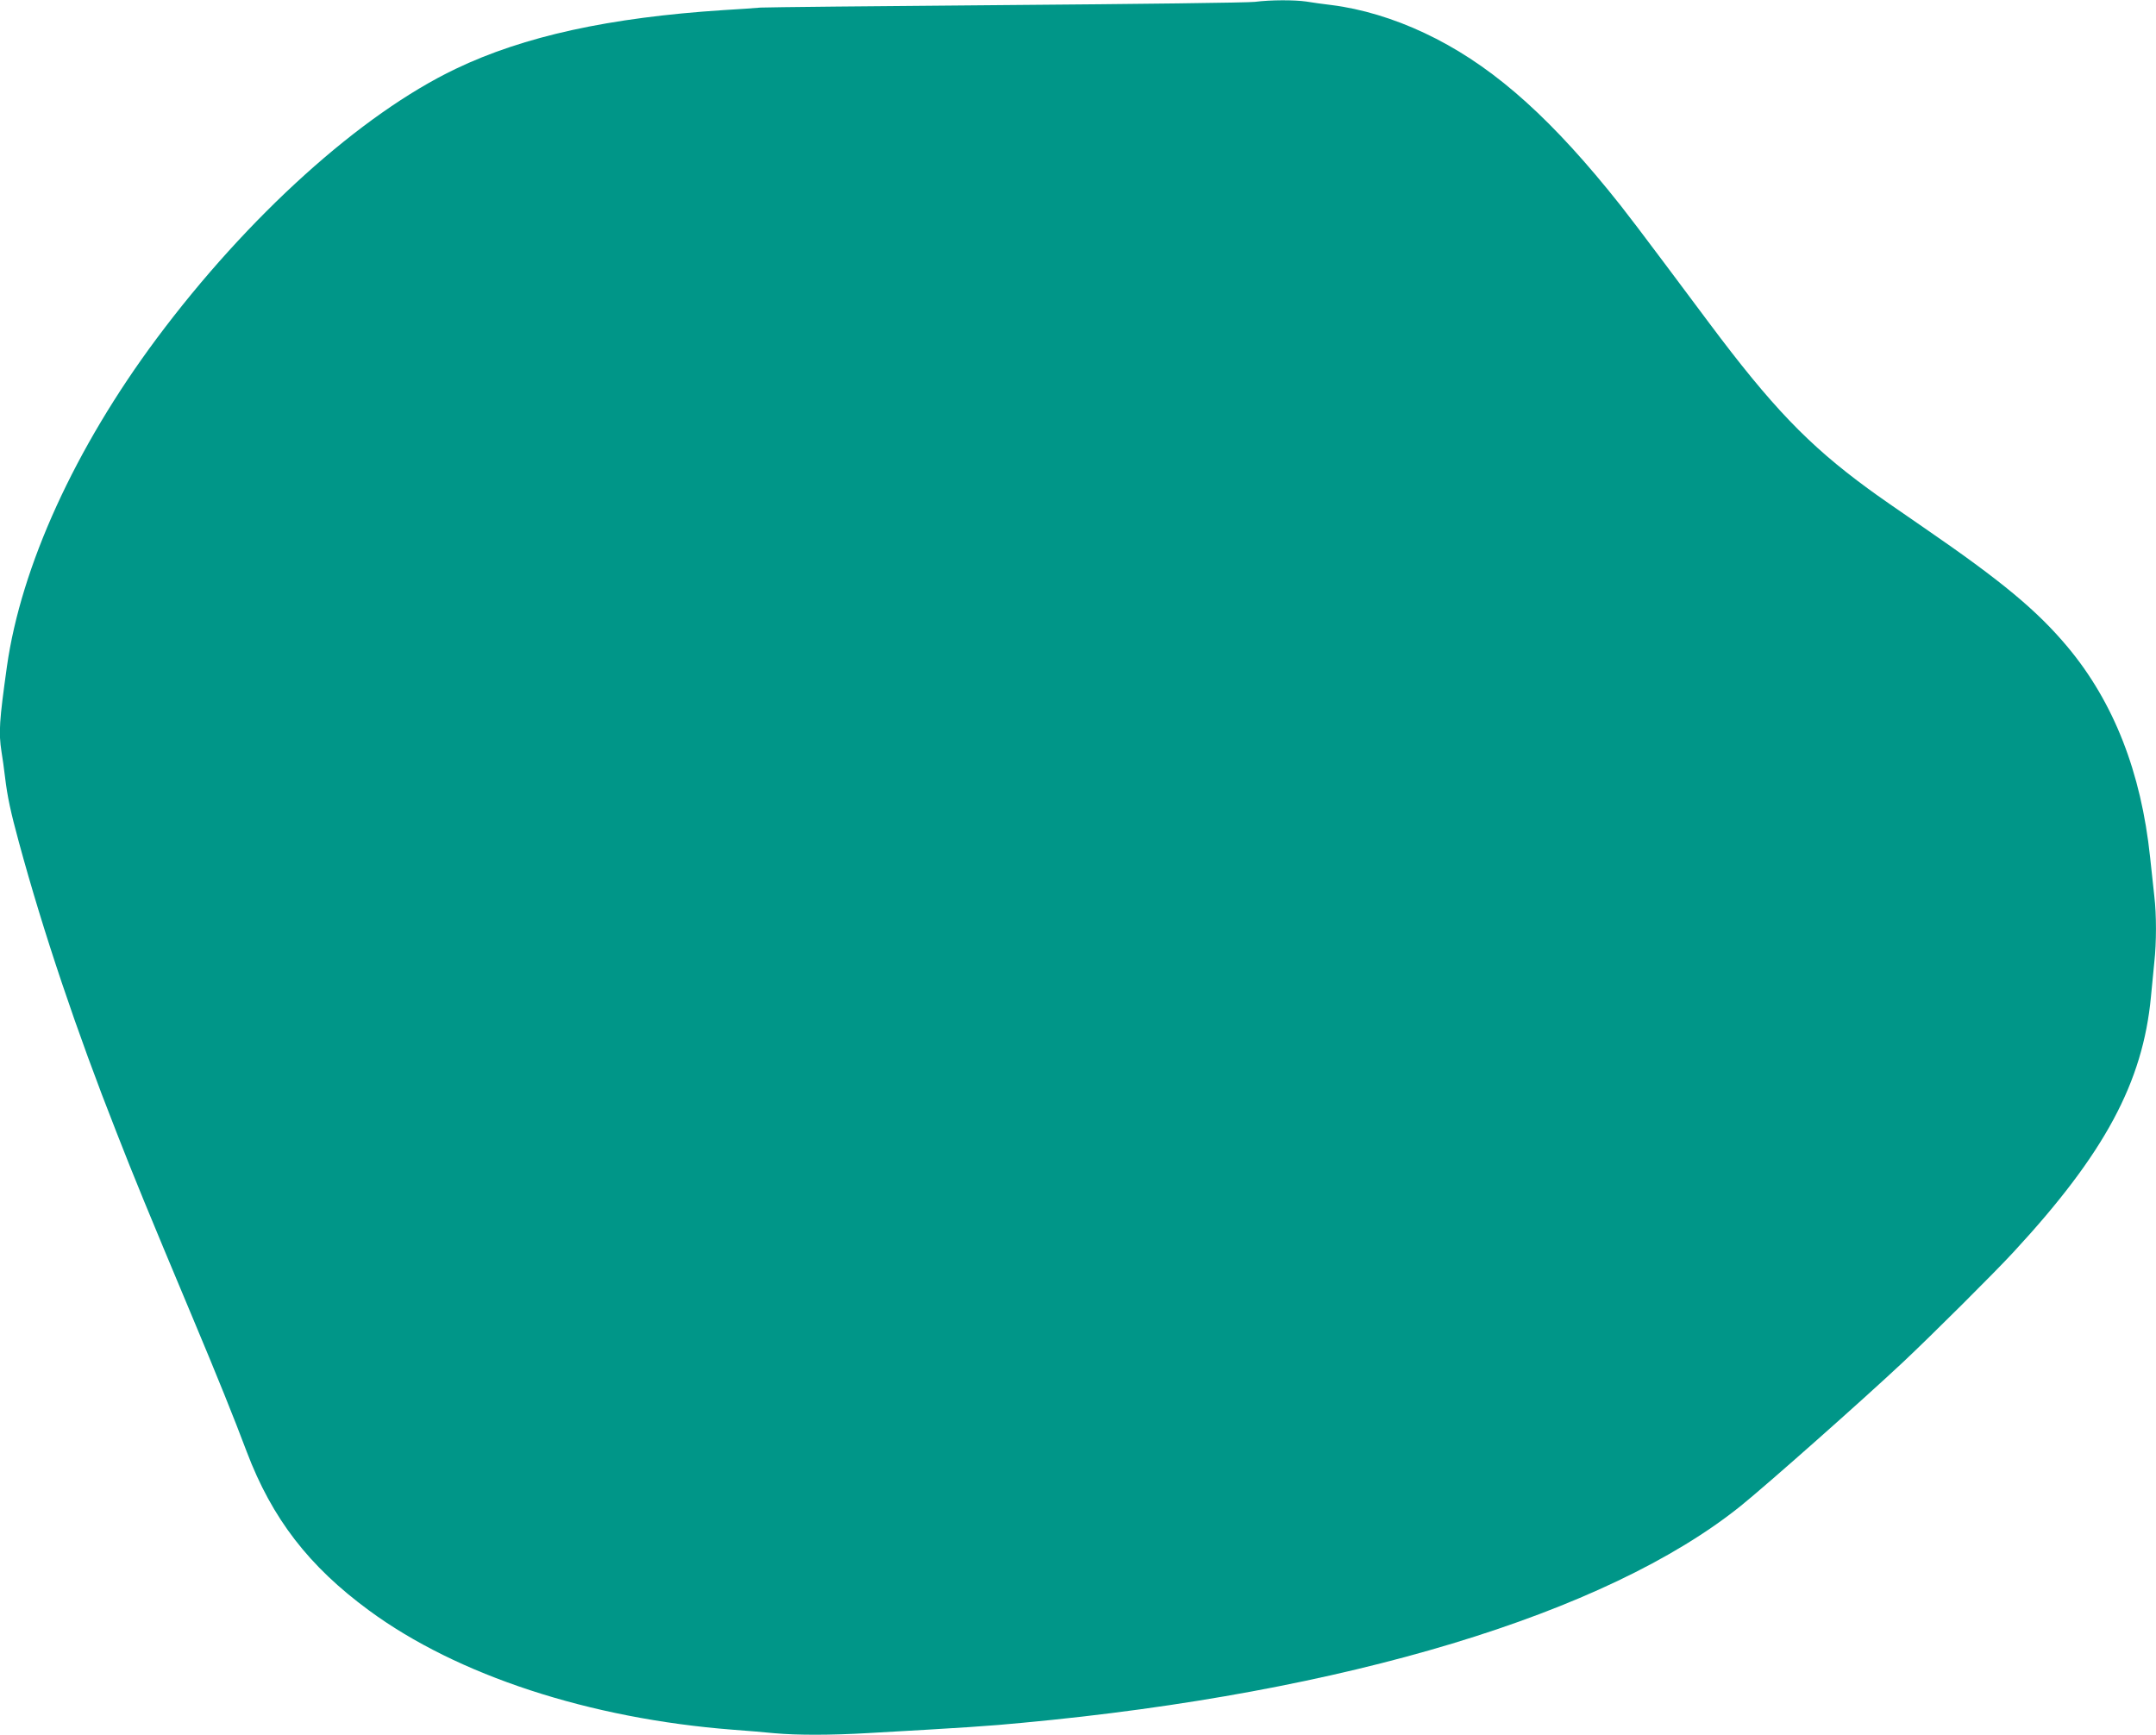 <?xml version="1.0" standalone="no"?>
<!DOCTYPE svg PUBLIC "-//W3C//DTD SVG 20010904//EN"
 "http://www.w3.org/TR/2001/REC-SVG-20010904/DTD/svg10.dtd">
<svg version="1.0" xmlns="http://www.w3.org/2000/svg"
 width="1280pt" height="1030pt" viewBox="0 0 1280 1030"
 preserveAspectRatio="xMidYMid meet">
<g transform="translate(0,1030) scale(0.1,-0.1)"
fill="#009688" stroke="none">
<path d="M7450 10289 c-36 -5 -697 -13 -1470 -19 -773 -6 -1432 -13 -1465 -15
-33 -3 -132 -10 -220 -15 -677 -44 -1185 -155 -1590 -349 -564 -270 -1233
-874 -1775 -1601 -484 -650 -805 -1353 -889 -1948 -45 -322 -50 -390 -32 -506
6 -34 15 -101 21 -151 14 -116 33 -205 82 -385 145 -534 342 -1120 580 -1724
109 -279 179 -449 448 -1091 152 -362 249 -603 325 -805 150 -396 369 -680
726 -942 523 -385 1308 -642 2159 -708 80 -6 192 -15 249 -21 136 -12 331 -12
556 1 566 32 721 42 915 61 1915 178 3468 647 4265 1288 157 127 713 619 965
855 172 162 541 529 656 654 539 583 766 1005 814 1514 6 62 15 154 20 205 13
117 13 283 0 392 -5 47 -16 151 -25 231 -53 505 -216 921 -490 1249 -181 216
-390 390 -850 706 -143 98 -294 203 -335 234 -355 260 -573 488 -945 986 -424
568 -499 667 -600 790 -387 473 -718 755 -1088 929 -182 86 -375 144 -552 166
-49 6 -117 15 -151 21 -70 10 -210 10 -304 -2z"/>
</g>
</svg>
